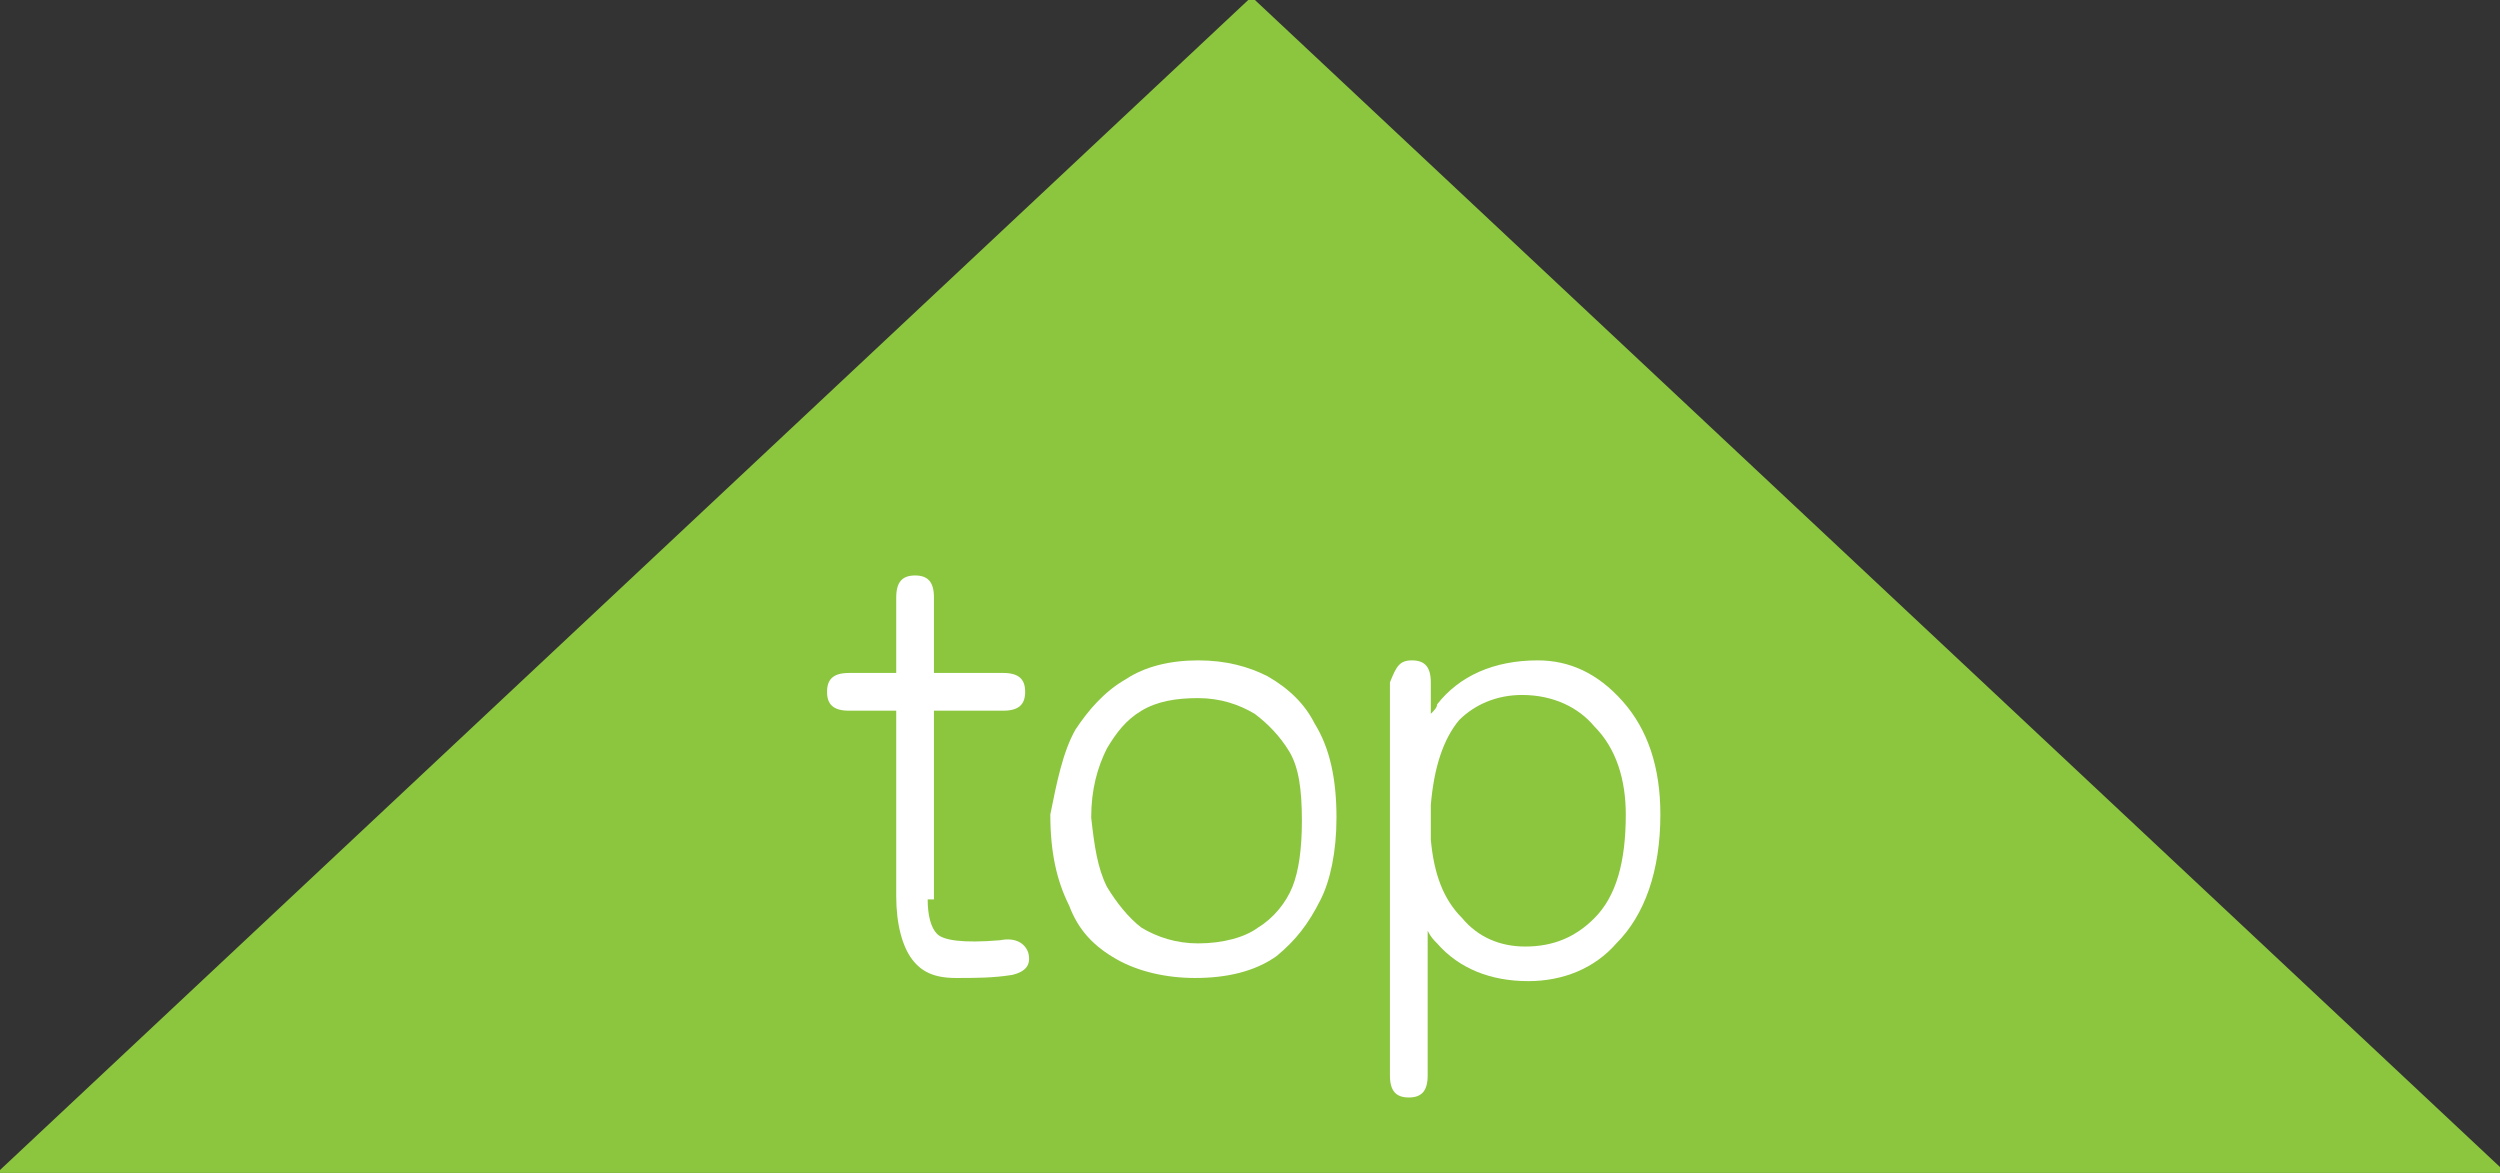 <?xml version="1.0" encoding="utf-8"?>
<!-- Generator: Adobe Illustrator 28.1.0, SVG Export Plug-In . SVG Version: 6.00 Build 0)  -->
<svg version="1.1" id="圖層_1" xmlns="http://www.w3.org/2000/svg" xmlns:xlink="http://www.w3.org/1999/xlink" x="0px" y="0px"
	 viewBox="0 0 79.5 37.3" style="enable-background:new 0 0 79.5 37.3;" xml:space="preserve">
<rect x="0" y="0" width="79.5" height="37.3" fill="#333333" stroke="none"/>
<style type="text/css">
	.st0{fill:#8CC63F;}
	.st1{fill:#FFFFFF;}
</style>
<polygon class="st0" points="39.8,-0.1 -0.1,37.3 79.7,37.3 "/>
<g>
	<path class="st1" d="M29.5,28.6c0,0.5,0.1,0.9,0.3,1.1c0.2,0.2,0.8,0.3,2,0.2c0.5-0.1,0.8,0.1,0.9,0.4c0.1,0.4-0.1,0.6-0.5,0.7
		c-0.6,0.1-1.2,0.1-1.8,0.1c-0.7,0-1.1-0.2-1.4-0.6s-0.5-1.1-0.5-2v-5.9H27c-0.5,0-0.7-0.2-0.7-0.6s0.2-0.6,0.7-0.6h1.5V19
		c0-0.5,0.2-0.7,0.6-0.7s0.6,0.2,0.6,0.7v2.4h2.2c0.5,0,0.7,0.2,0.7,0.6s-0.2,0.6-0.7,0.6h-2.2v6H29.5z"/>
	<path class="st1" d="M34.2,23.2c0.4-0.6,0.9-1.2,1.6-1.6c0.6-0.4,1.4-0.6,2.3-0.6c0.9,0,1.6,0.2,2.2,0.5c0.7,0.4,1.2,0.9,1.5,1.5
		c0.5,0.8,0.7,1.8,0.7,3c0,1.1-0.2,2-0.5,2.6c-0.4,0.8-0.8,1.3-1.4,1.8c-0.7,0.5-1.6,0.7-2.6,0.7c-0.9,0-1.8-0.2-2.5-0.6
		s-1.2-0.9-1.5-1.7c-0.4-0.8-0.6-1.7-0.6-2.9C33.6,24.9,33.8,23.9,34.2,23.2z M35.2,28.2c0.3,0.5,0.7,1,1.1,1.3
		c0.5,0.3,1.1,0.5,1.8,0.5c0.8,0,1.5-0.2,1.9-0.5c0.5-0.3,0.9-0.8,1.1-1.3c0.2-0.5,0.3-1.2,0.3-2.1c0-1-0.1-1.7-0.4-2.2
		c-0.3-0.5-0.7-0.9-1.1-1.2c-0.5-0.3-1.1-0.5-1.8-0.5s-1.3,0.1-1.8,0.4s-0.8,0.7-1.1,1.2c-0.3,0.6-0.5,1.3-0.5,2.2
		C34.8,26.9,34.9,27.6,35.2,28.2z"/>
	<path class="st1" d="M44.9,21c0.4,0,0.6,0.2,0.6,0.7v1c0.1-0.1,0.2-0.2,0.2-0.3c0.7-0.9,1.8-1.4,3.2-1.4c1,0,1.9,0.4,2.7,1.3
		s1.2,2.1,1.2,3.6c0,1.8-0.5,3.2-1.4,4.1c-0.7,0.8-1.7,1.2-2.8,1.2c-1.2,0-2.2-0.4-2.9-1.2c-0.1-0.1-0.2-0.2-0.3-0.4v4.6
		c0,0.5-0.2,0.7-0.6,0.7c-0.4,0-0.6-0.2-0.6-0.7V21.7C44.4,21.2,44.5,21,44.9,21z M45.5,25.6c0,0.2,0,0.4,0,0.6s0,0.3,0,0.5
		c0.1,1.1,0.4,1.9,1,2.5c0.5,0.6,1.2,0.9,2,0.9c0.9,0,1.6-0.3,2.2-0.9c0.7-0.7,1-1.8,1-3.3c0-1.1-0.3-2.1-1-2.8
		c-0.5-0.6-1.3-1-2.3-1c-0.8,0-1.5,0.3-2,0.8C45.9,23.5,45.6,24.4,45.5,25.6z"/>
</g>
</svg>
